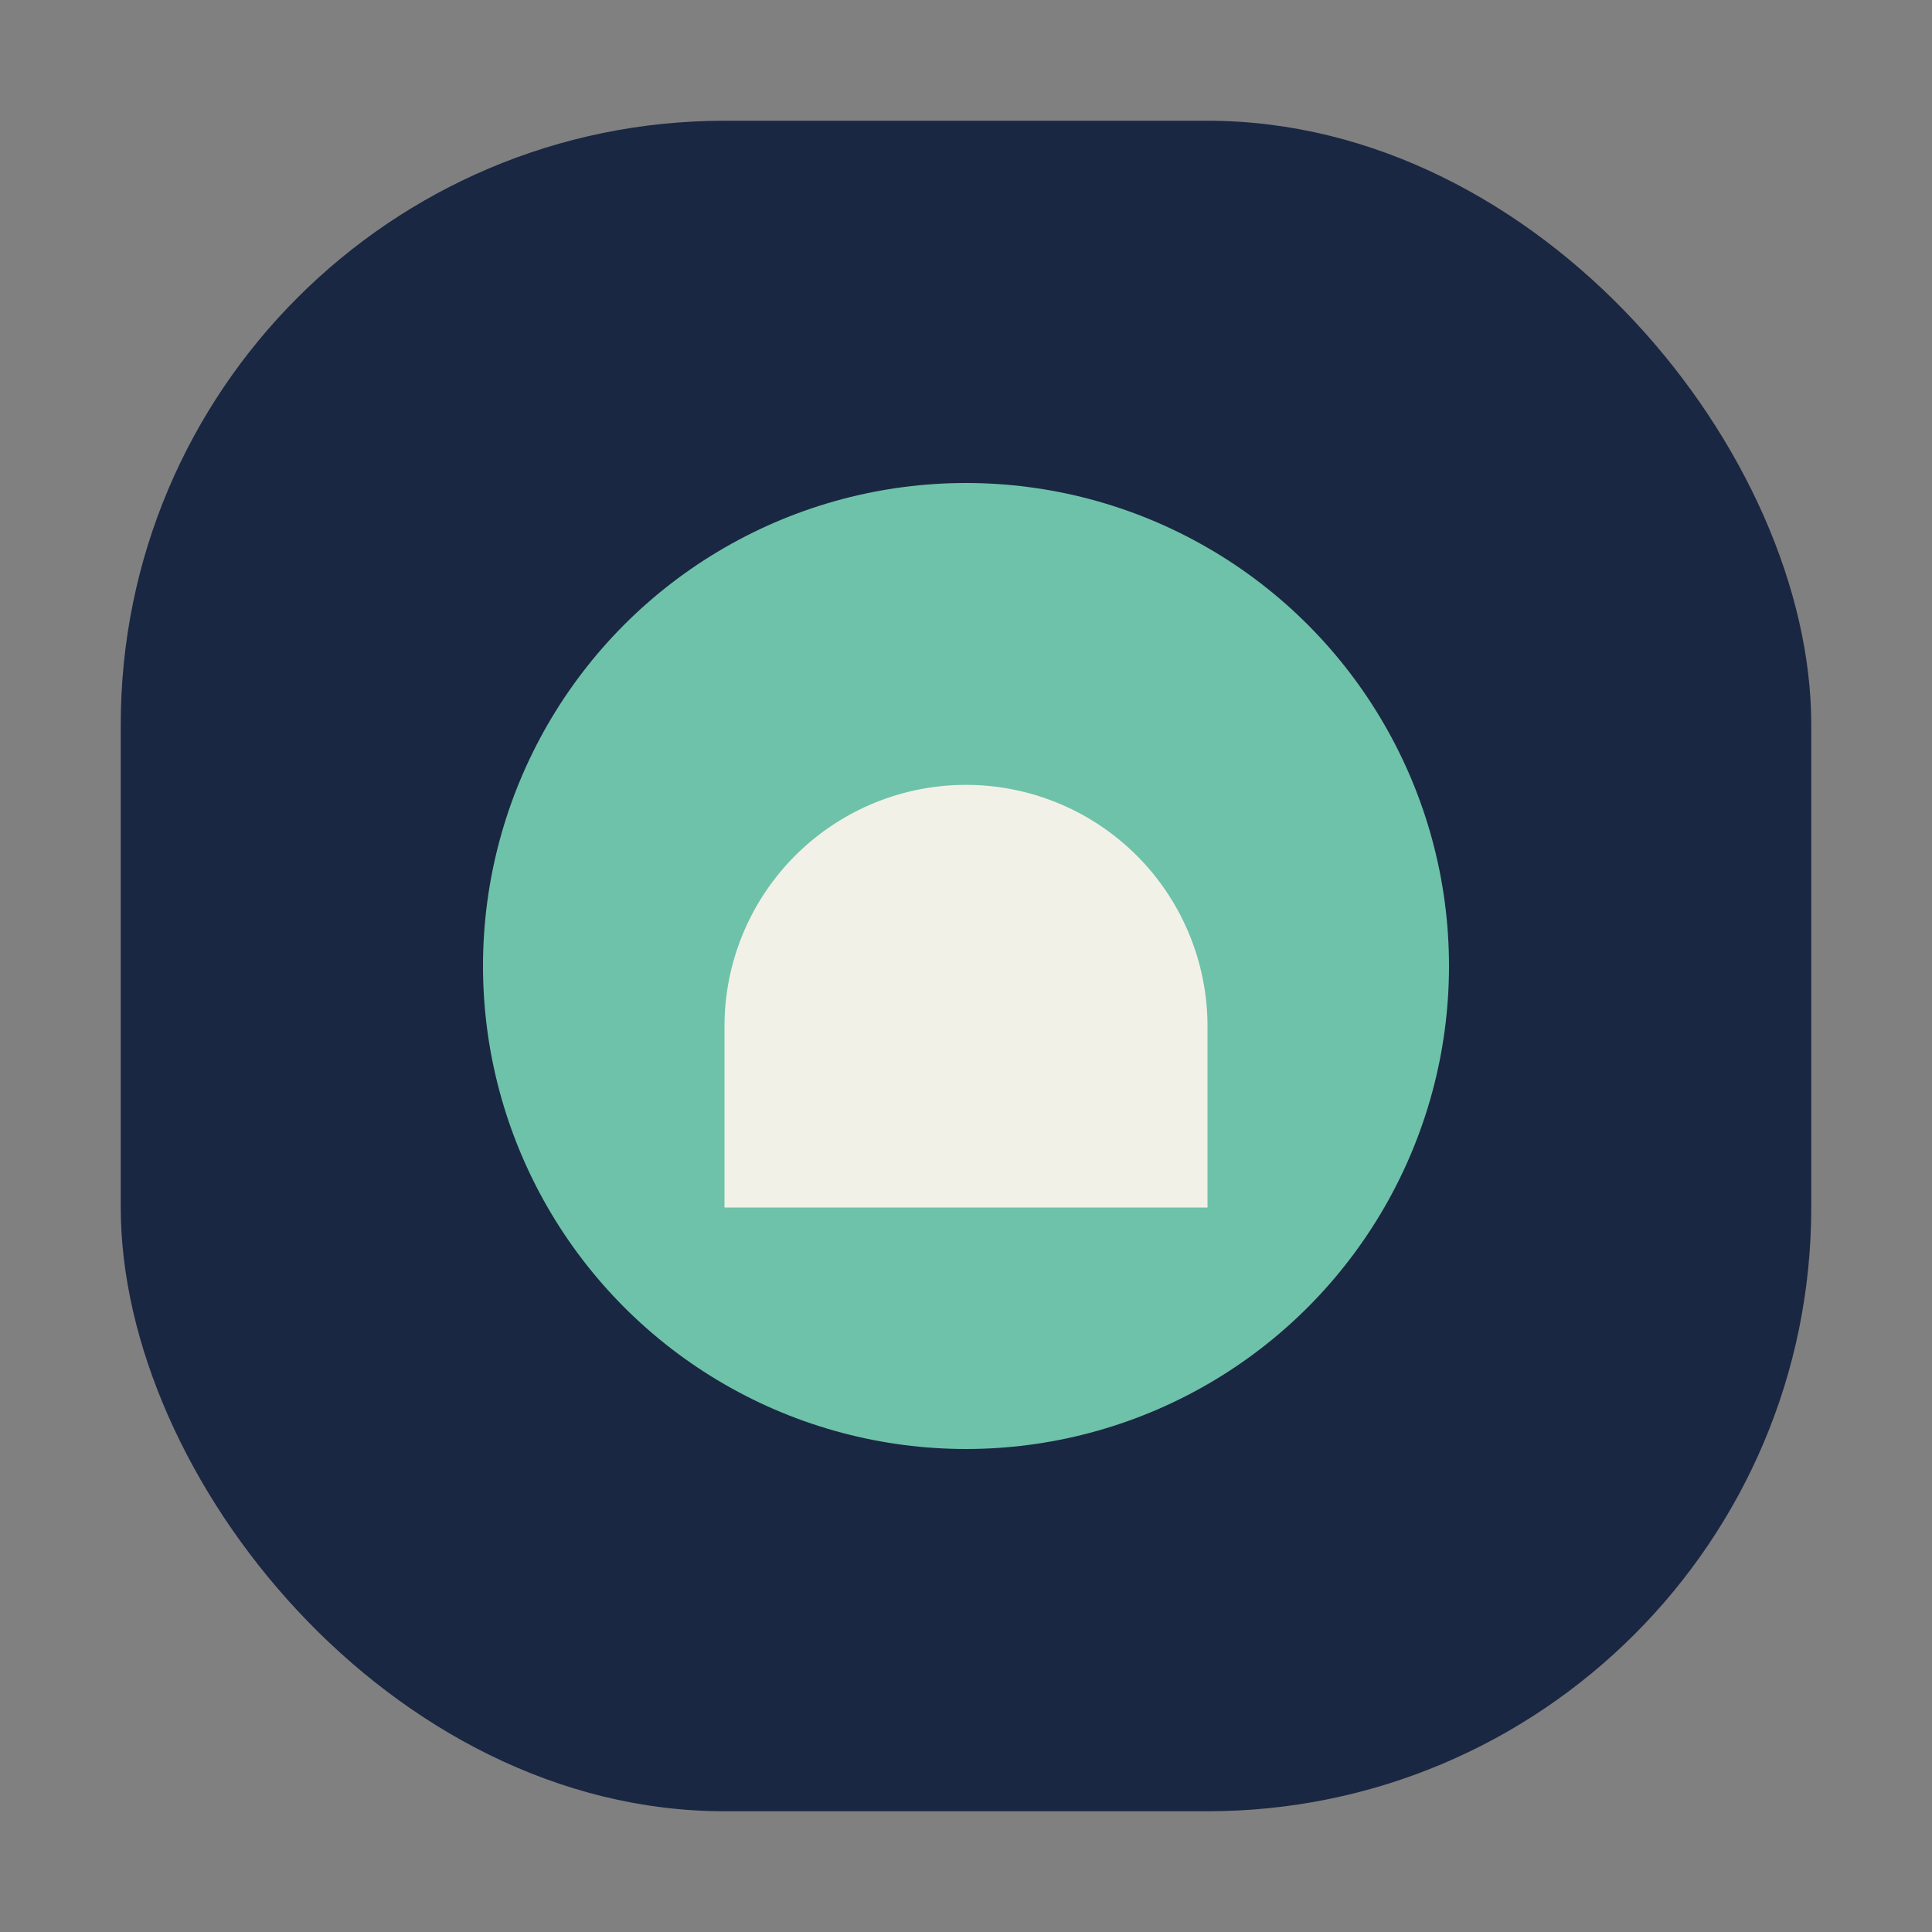 <?xml version="1.0" encoding="UTF-8"?>
<svg xmlns="http://www.w3.org/2000/svg" width="32" height="32" viewBox="0 0 32 32"><rect x="0" y="0" width="32" height="32" fill="#808080" stroke="none"/><rect x="2" y="2" width="28" height="28" rx="10" fill="#1A2742"/><circle cx="16" cy="16" r="8" fill="#6EC2A9"/><path d="M12 17a4 4 0 1 1 8 0v3h-8z" fill="#F2F1E8"/></svg>